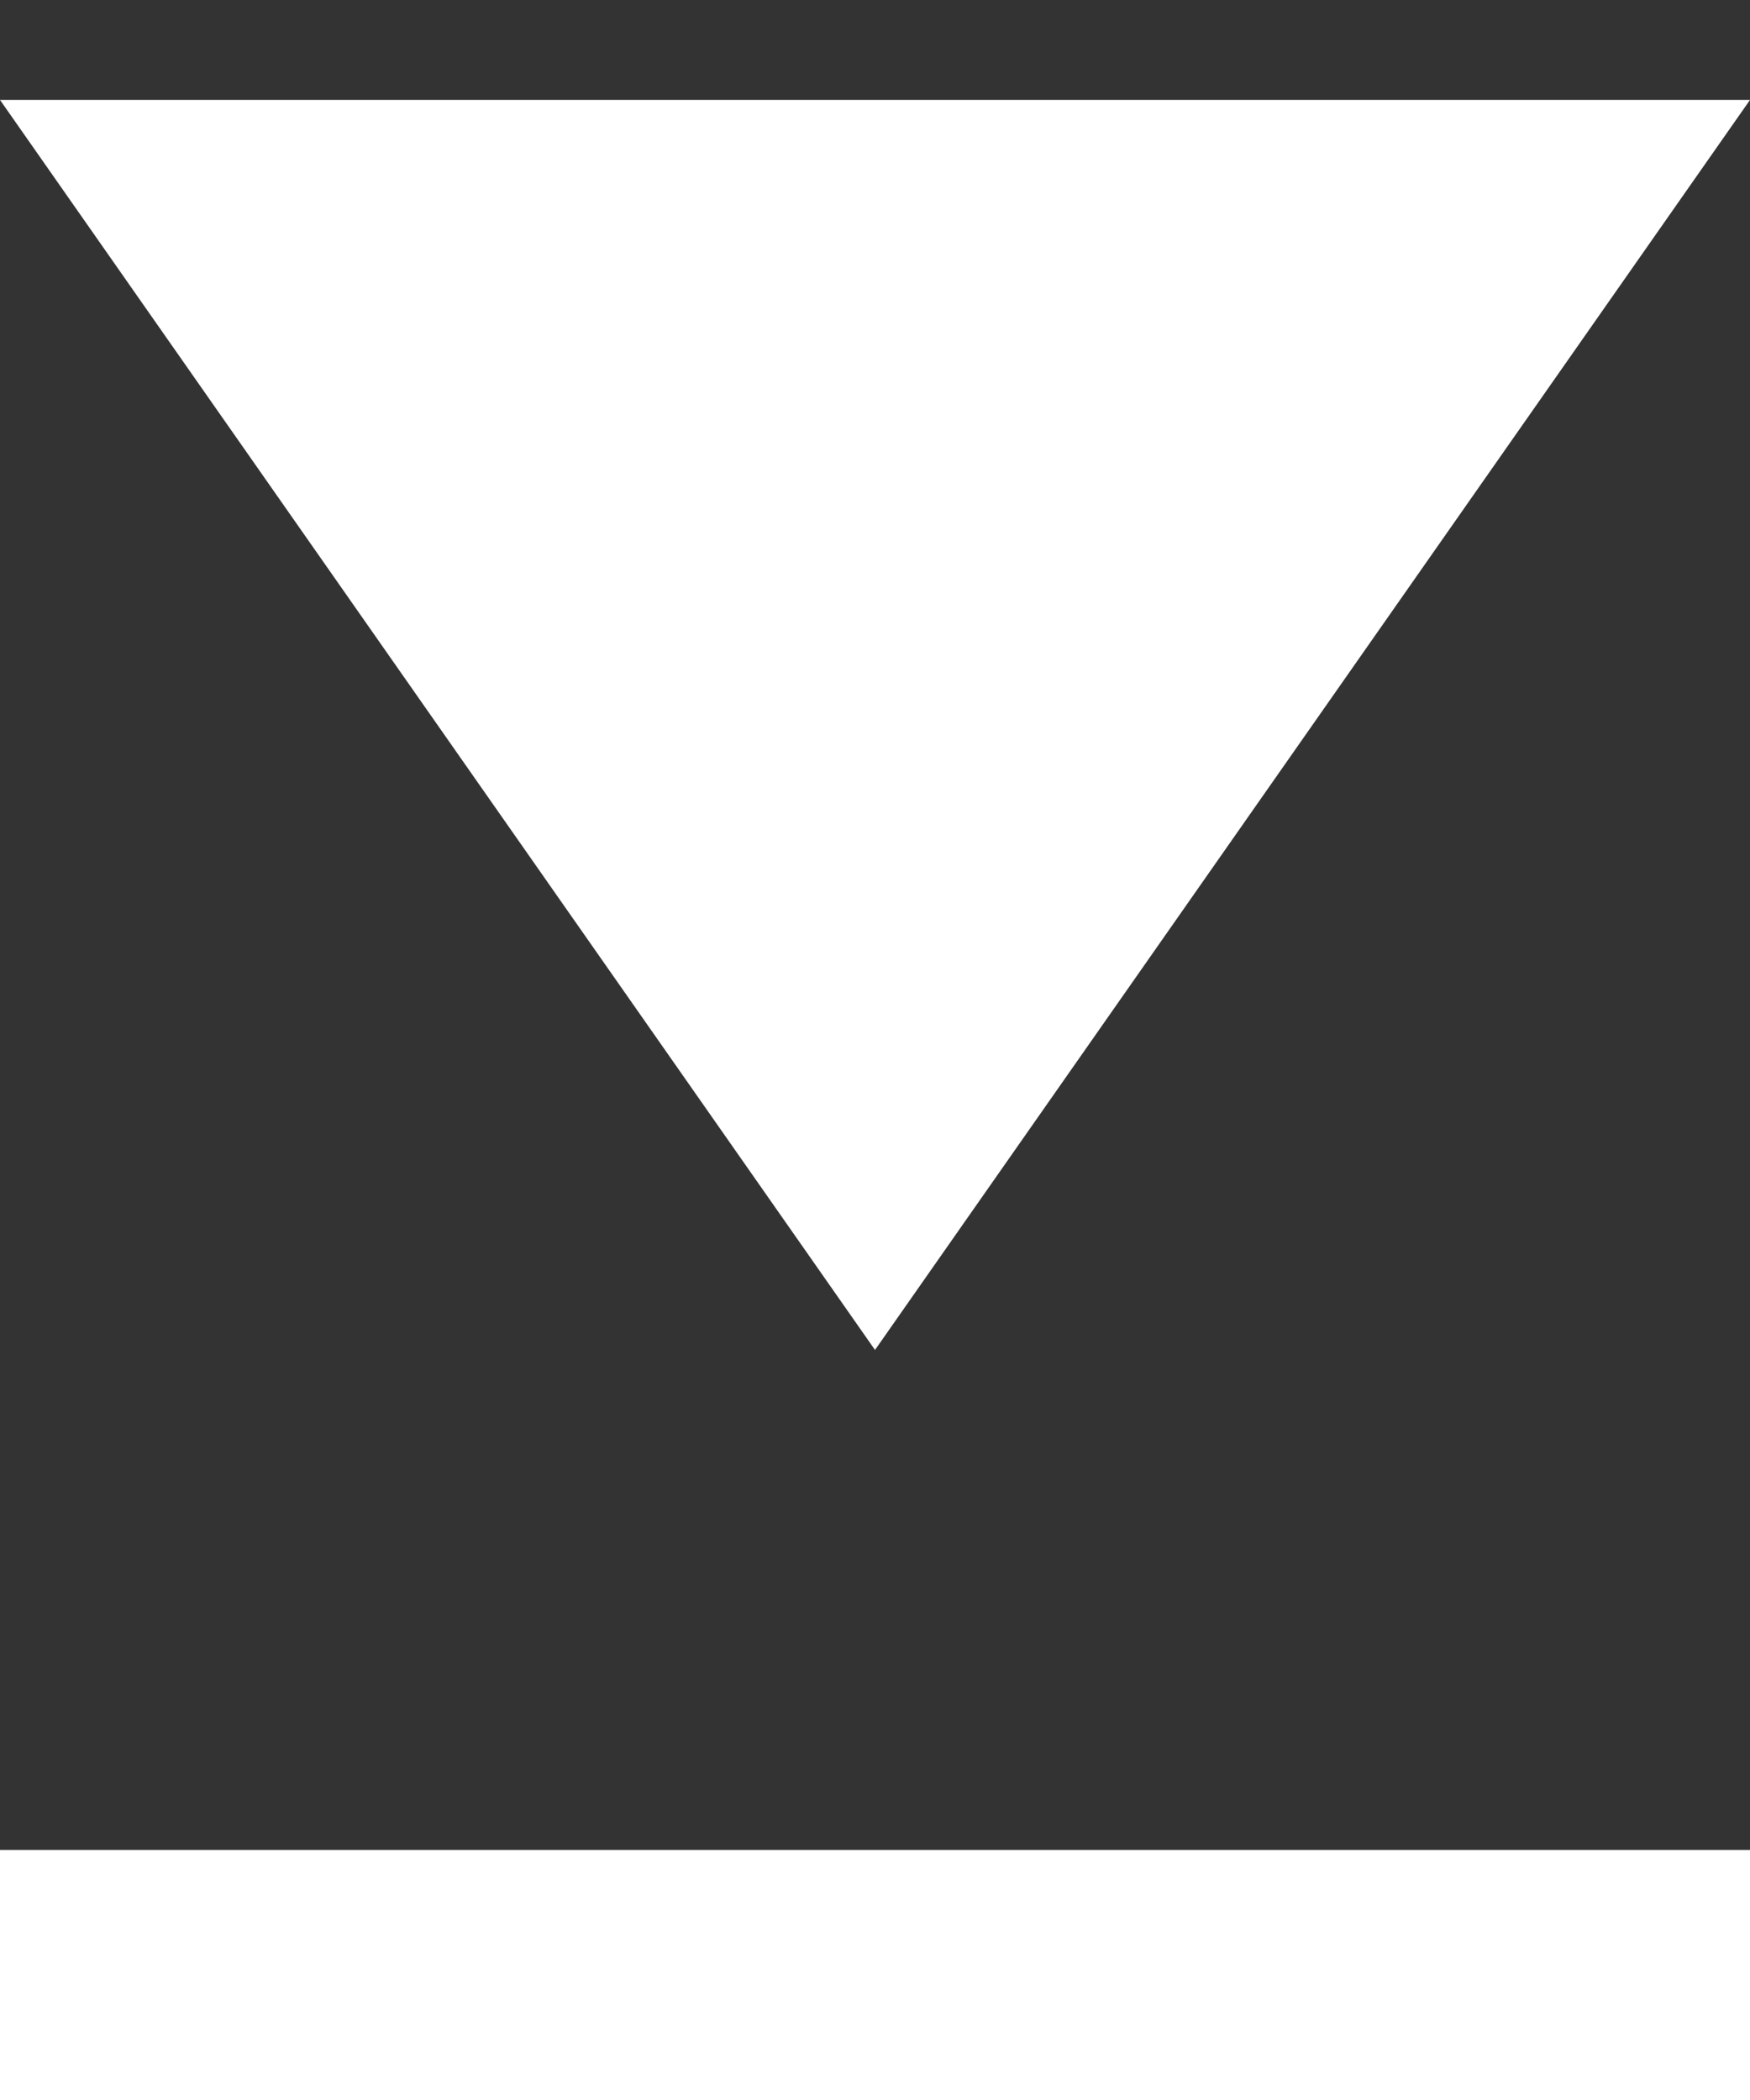 <svg viewBox="0 0 10 12" fill="none" xmlns="http://www.w3.org/2000/svg">
<rect x="0" y="0" width="10" height="12" fill="#333333" stroke="none"/>
<path d="M10 0.571L0 0.571L5 7.714L10 0.571Z" fill="white"/>
<rect x="10" y="10.571" width="1.429" height="10" transform="rotate(90 10 10.571)" fill="white"/>
</svg>
